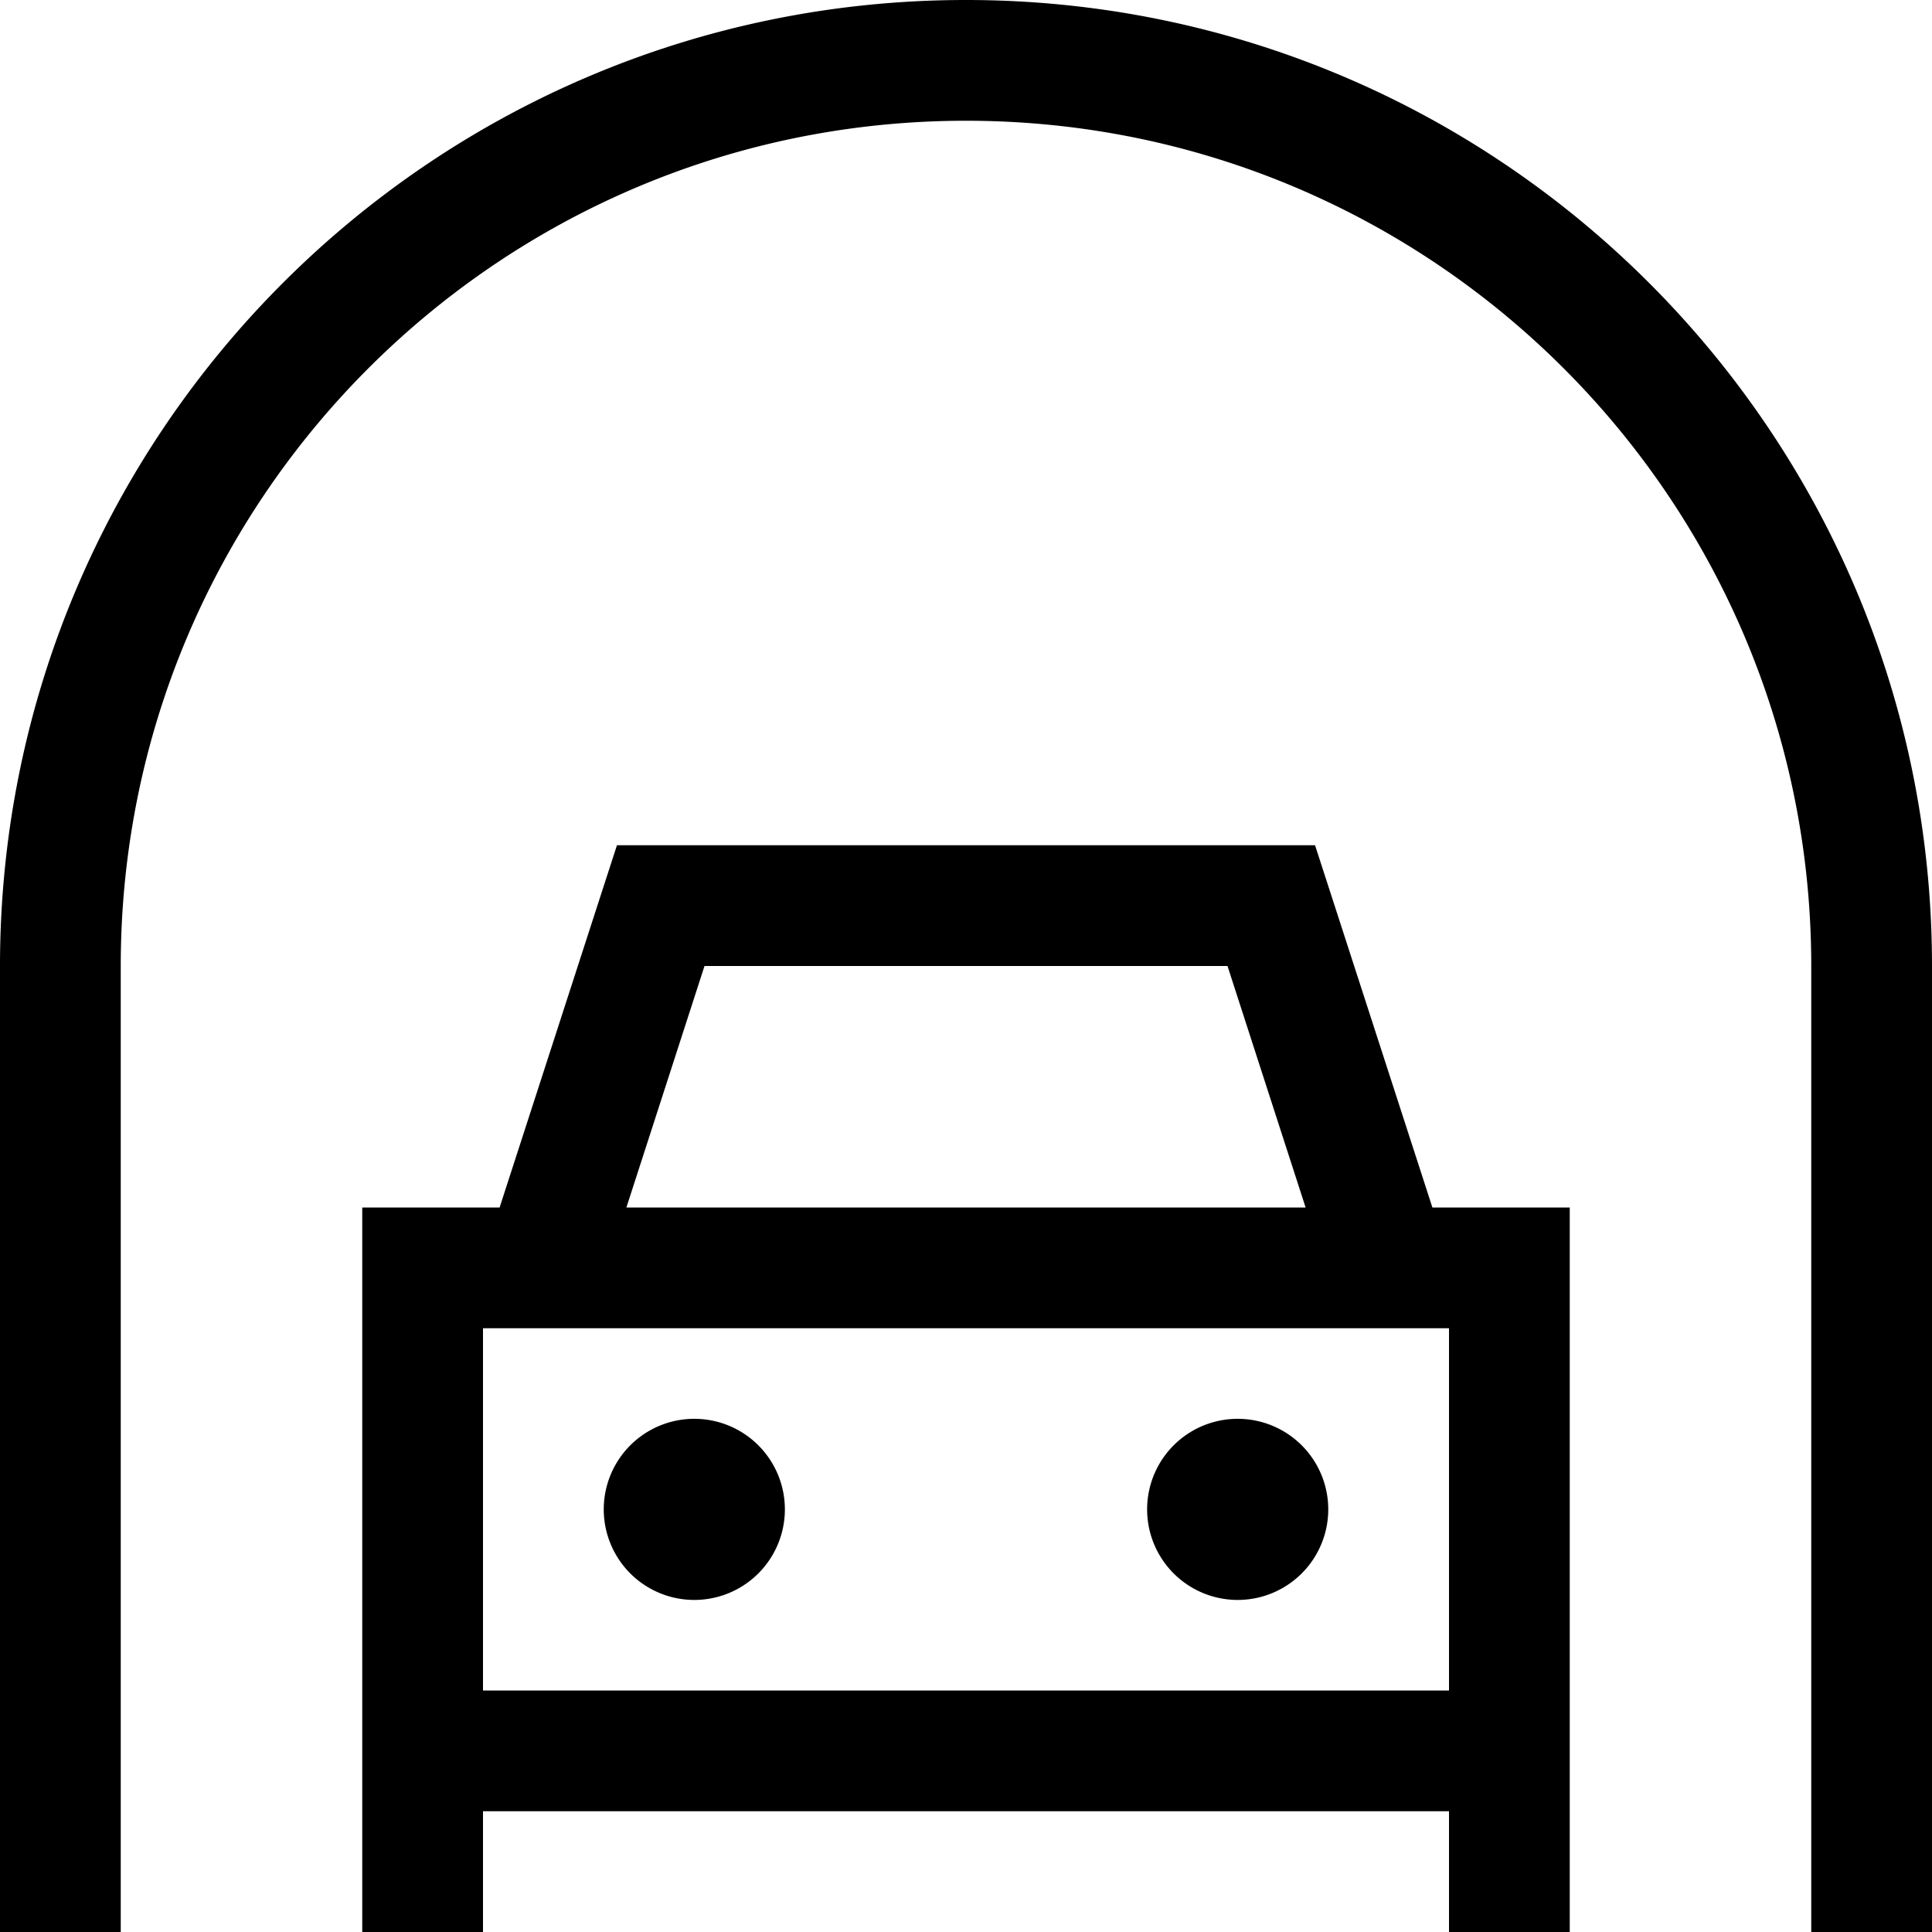 <svg xmlns="http://www.w3.org/2000/svg" viewBox="0 0 512 512"><!--! Font Awesome Pro 6.5.2 by @fontawesome - https://fontawesome.com License - https://fontawesome.com/license (Commercial License) Copyright 2024 Fonticons, Inc. --><path d="M256 32C132.3 32 32 132.3 32 256V496v16H0V496 256C0 114.6 114.6 0 256 0S512 114.6 512 256V496v16H480V496 256C480 132.3 379.7 32 256 32zM175.1 224H336.9h11.6l3.6 11.1L379.6 320H400h16v16V496v16H384V496 480H128v16 16H96V496 336 320h16 20.4l27.5-84.9 3.6-11.1h11.6zM384 448V352H128v96H384zM346 320l-20.7-64H186.7L166 320H346zM160 400a24 24 0 1 1 48 0 24 24 0 1 1 -48 0zm168-24a24 24 0 1 1 0 48 24 24 0 1 1 0-48z"/></svg>